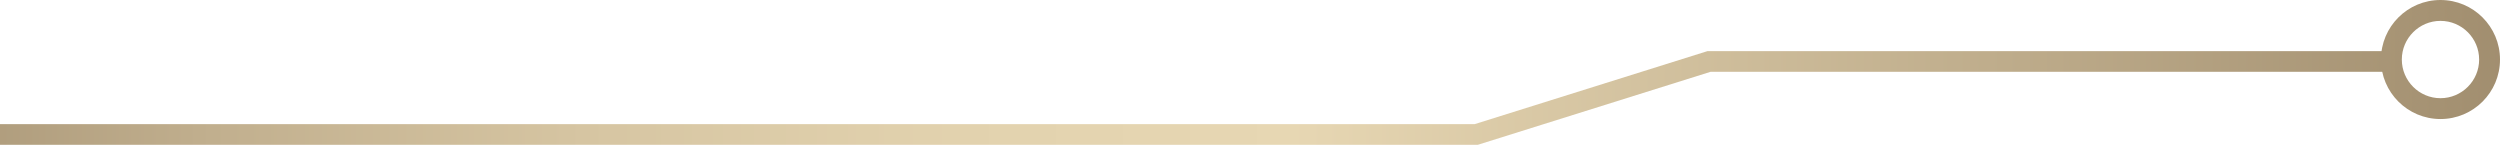 <?xml version="1.0" encoding="UTF-8"?>
<svg id="Vrstva_2" data-name="Vrstva 2" xmlns="http://www.w3.org/2000/svg" xmlns:xlink="http://www.w3.org/1999/xlink" viewBox="0 0 1815.35 105.13">
  <defs>
    <style>
      .cls-1 {
        fill: url(#champagne_gold-2);
      }

      .cls-2 {
        fill: url(#champagne_gold);
      }
    </style>
    <linearGradient id="champagne_gold" data-name="champagne gold" x1="-413.42" y1="71.13" x2="2287.98" y2="71.13" gradientUnits="userSpaceOnUse">
      <stop offset="0" stop-color="#7c674b"/>
      <stop offset="0" stop-color="#7f6a4e"/>
      <stop offset=".11" stop-color="#a49172"/>
      <stop offset=".21" stop-color="#c1af8e"/>
      <stop offset=".31" stop-color="#d6c5a2"/>
      <stop offset=".41" stop-color="#e2d2ae"/>
      <stop offset=".5" stop-color="#e7d7b3"/>
      <stop offset="1" stop-color="#7c674b"/>
    </linearGradient>
    <linearGradient id="champagne_gold-2" data-name="champagne gold" y1="43.22" y2="43.22" xlink:href="#champagne_gold"/>
  </defs>
  <g id="Vrstva_1-2" data-name="Vrstva 1">
    <polygon class="cls-2" points="1073.15 105.13 0 105.13 0 90.13 1070.85 90.13 1239.85 37.13 1742 37.13 1742 52.13 1242.15 52.13 1073.15 105.13"/>
    <path class="cls-1" d="M1772.13,0c-23.87,0-43.22,19.35-43.22,43.22s19.35,43.22,43.22,43.22,43.22-19.35,43.22-43.22S1796,0,1772.13,0ZM1772.13,71.3c-15.48,0-28.07-12.59-28.07-28.07s12.59-28.07,28.07-28.07,28.07,12.59,28.07,28.07-12.59,28.07-28.07,28.07Z"/>
  </g>
</svg>